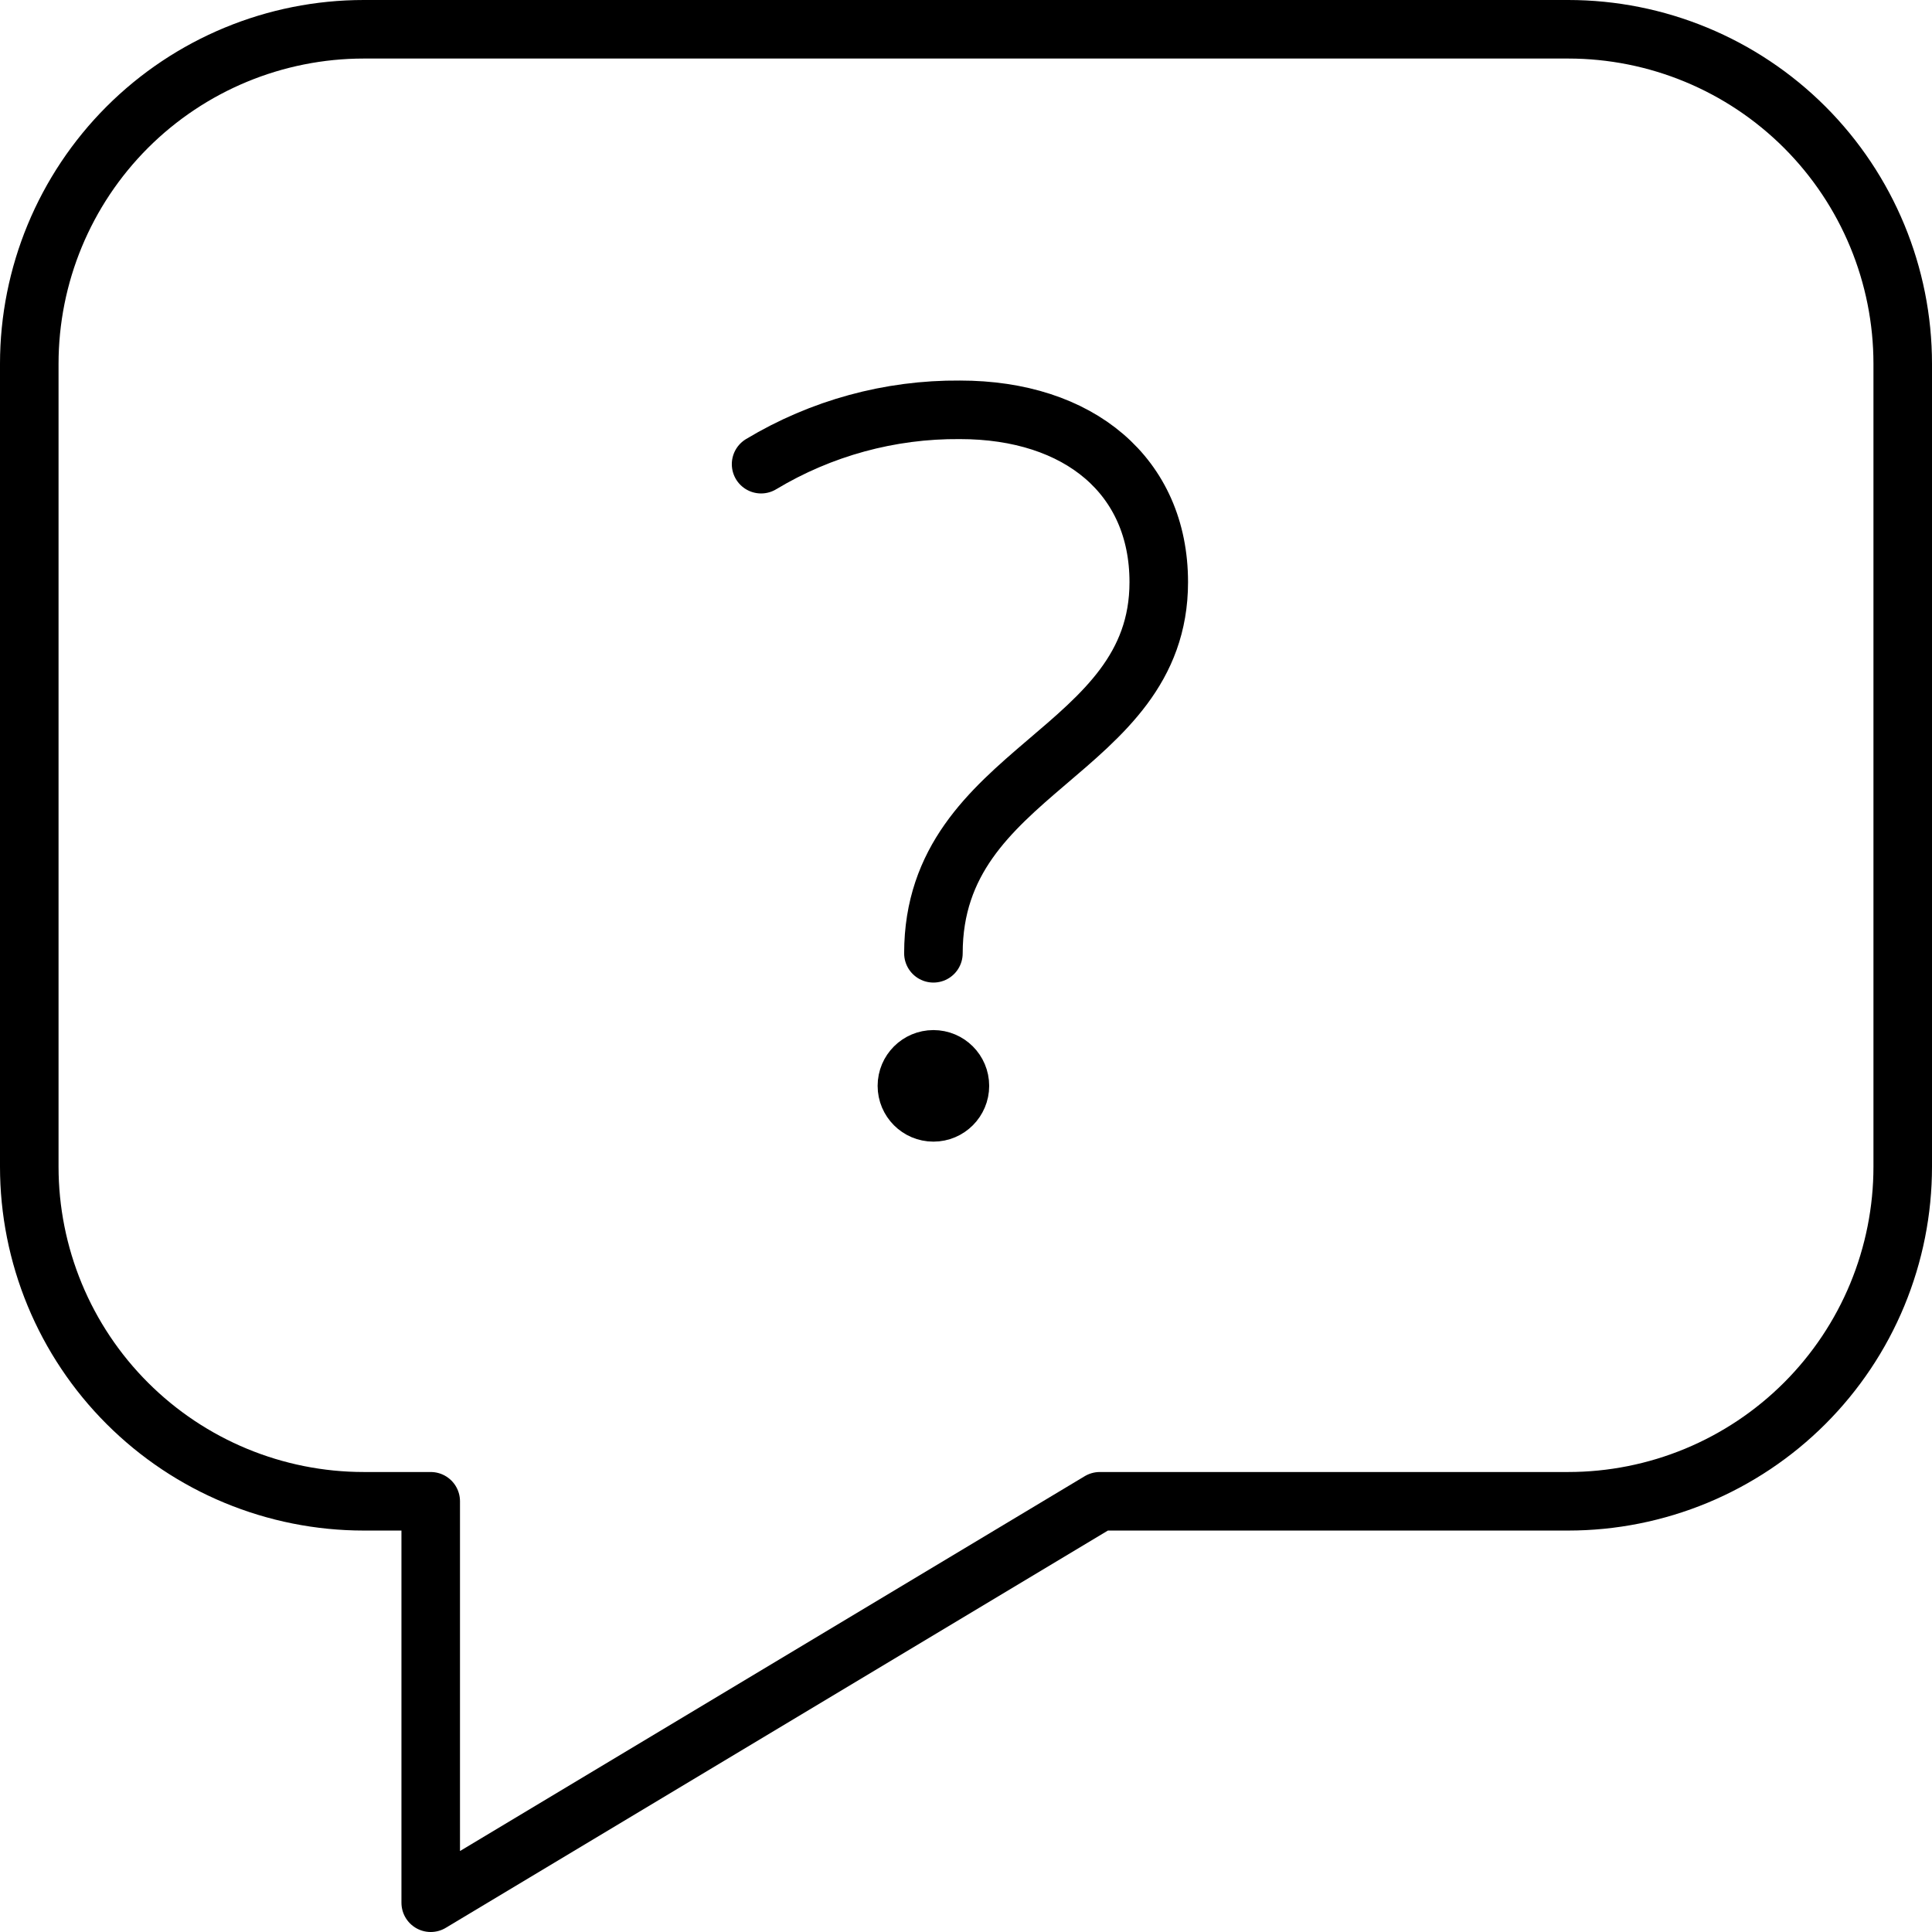 <svg width="66" height="66" viewBox="0 0 66 66" fill="none" xmlns="http://www.w3.org/2000/svg">
<path d="M1 12.429V39.857C1 41.358 1.296 42.844 1.87 44.231C2.444 45.617 3.286 46.877 4.347 47.938C6.491 50.082 9.398 51.286 12.429 51.286H14.714V65L37.571 51.286H53.571C55.072 51.286 56.558 50.99 57.945 50.416C59.331 49.841 60.591 49 61.653 47.938C62.714 46.877 63.556 45.617 64.13 44.231C64.704 42.844 65 41.358 65 39.857V12.429C65 9.398 63.796 6.491 61.653 4.347C59.509 2.204 56.602 1 53.571 1H12.429C9.398 1 6.491 2.204 4.347 4.347C2.204 6.491 1 9.398 1 12.429V12.429Z" stroke="black" stroke-width="2" stroke-linecap="round" stroke-linejoin="round"/>
<path d="M31.887 38C32.387 38 32.792 37.594 32.792 37.094C32.792 36.594 32.387 36.189 31.887 36.189C31.387 36.189 30.981 36.594 30.981 37.094C30.981 37.594 31.387 38 31.887 38Z" fill="black"/>
<path d="M31.887 38C32.387 38 32.792 37.594 32.792 37.094C32.792 36.594 32.387 36.189 31.887 36.189C31.387 36.189 30.981 36.594 30.981 37.094C30.981 37.594 31.387 38 31.887 38Z" stroke="black" stroke-width="2" stroke-linecap="round" stroke-linejoin="round"/>
<path d="M26 15.857C28.05 14.624 30.4 13.981 32.792 14C36.868 14 39.585 16.265 39.585 19.887C39.585 25.774 31.887 26.227 31.887 32.566" stroke="black" stroke-width="2" stroke-linecap="round" stroke-linejoin="round"/>
</svg>
